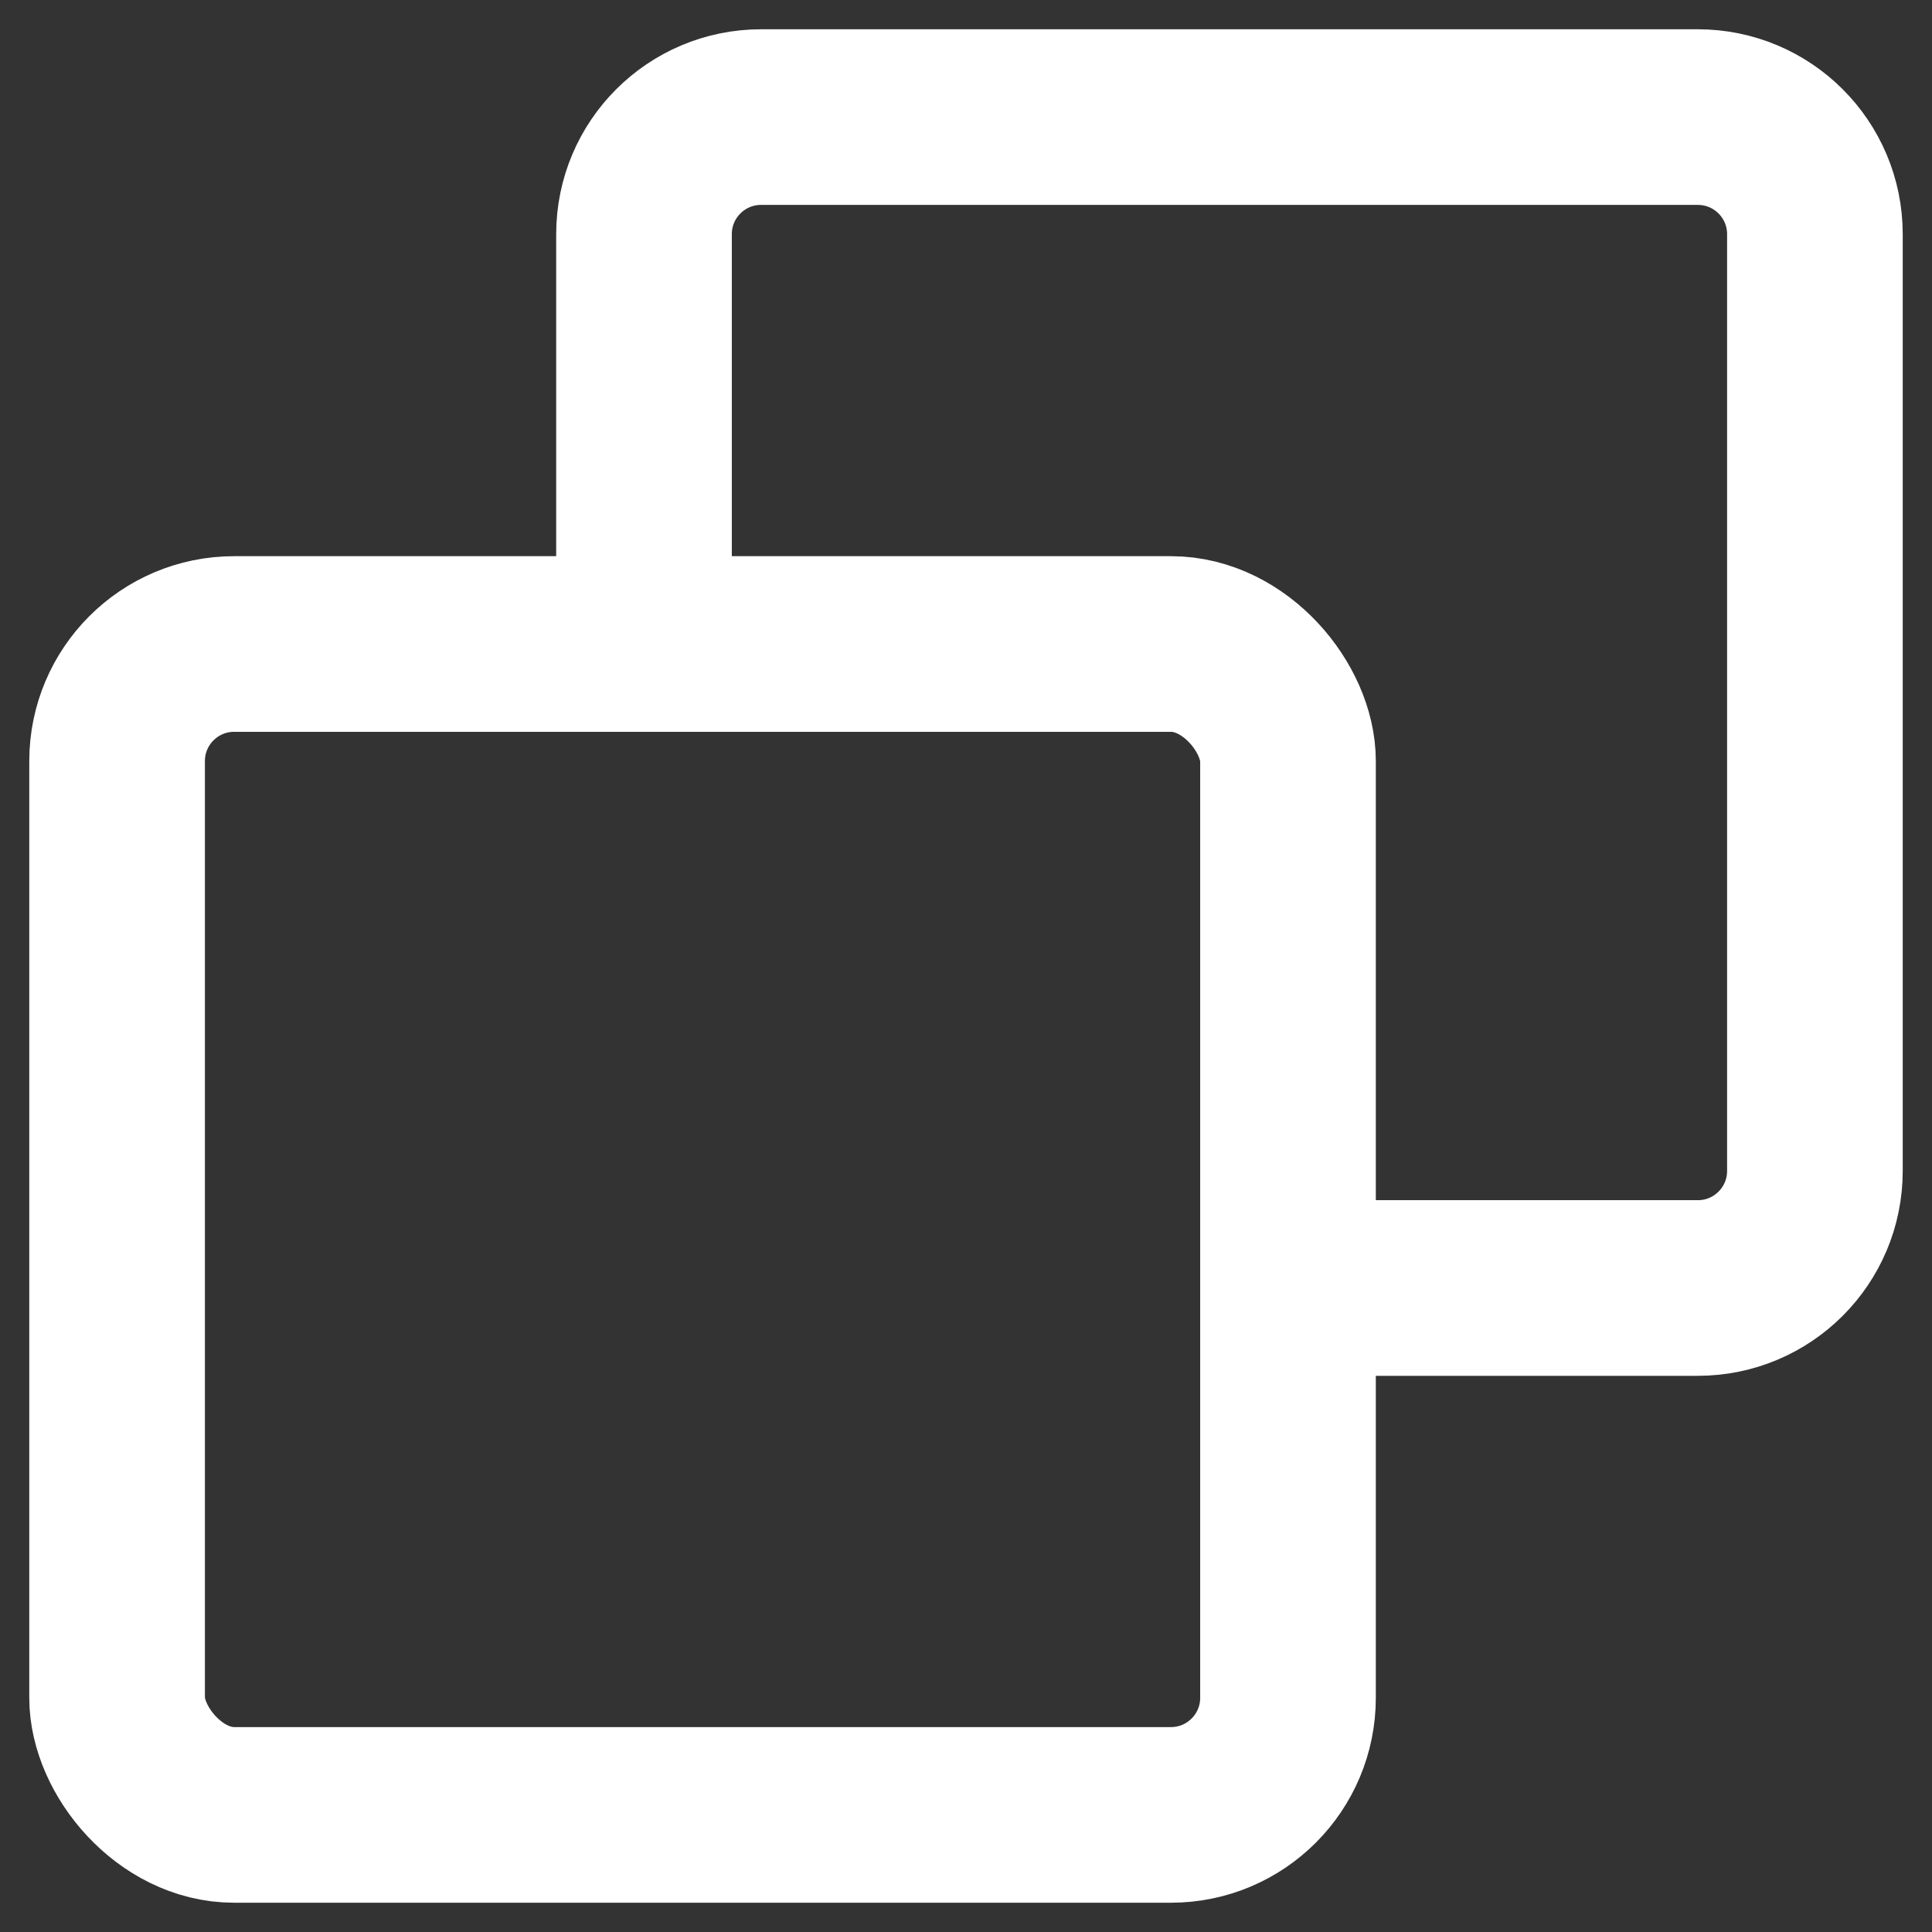 <svg width="33" height="33" viewBox="0 0 33 33" fill="none" xmlns="http://www.w3.org/2000/svg">
<rect x="0" y="0" width="33" height="33" fill="#333333" stroke="none"/>
<g clip-path="url(#clip0_287_4293)">
<path d="M21.5 22H29C30.105 22 31 21.105 31 20V4C31 2.895 30.105 2 29 2H13C11.895 2 11 2.895 11 4V11.5" stroke="white" stroke-width="3"/>
<rect x="2" y="11" width="20" height="20" rx="2" stroke="white" stroke-width="3"/>
</g>
<defs>
<clipPath id="clip0_287_4293">
<rect width="33" height="33" fill="white"/>
</clipPath>
</defs>
</svg>
